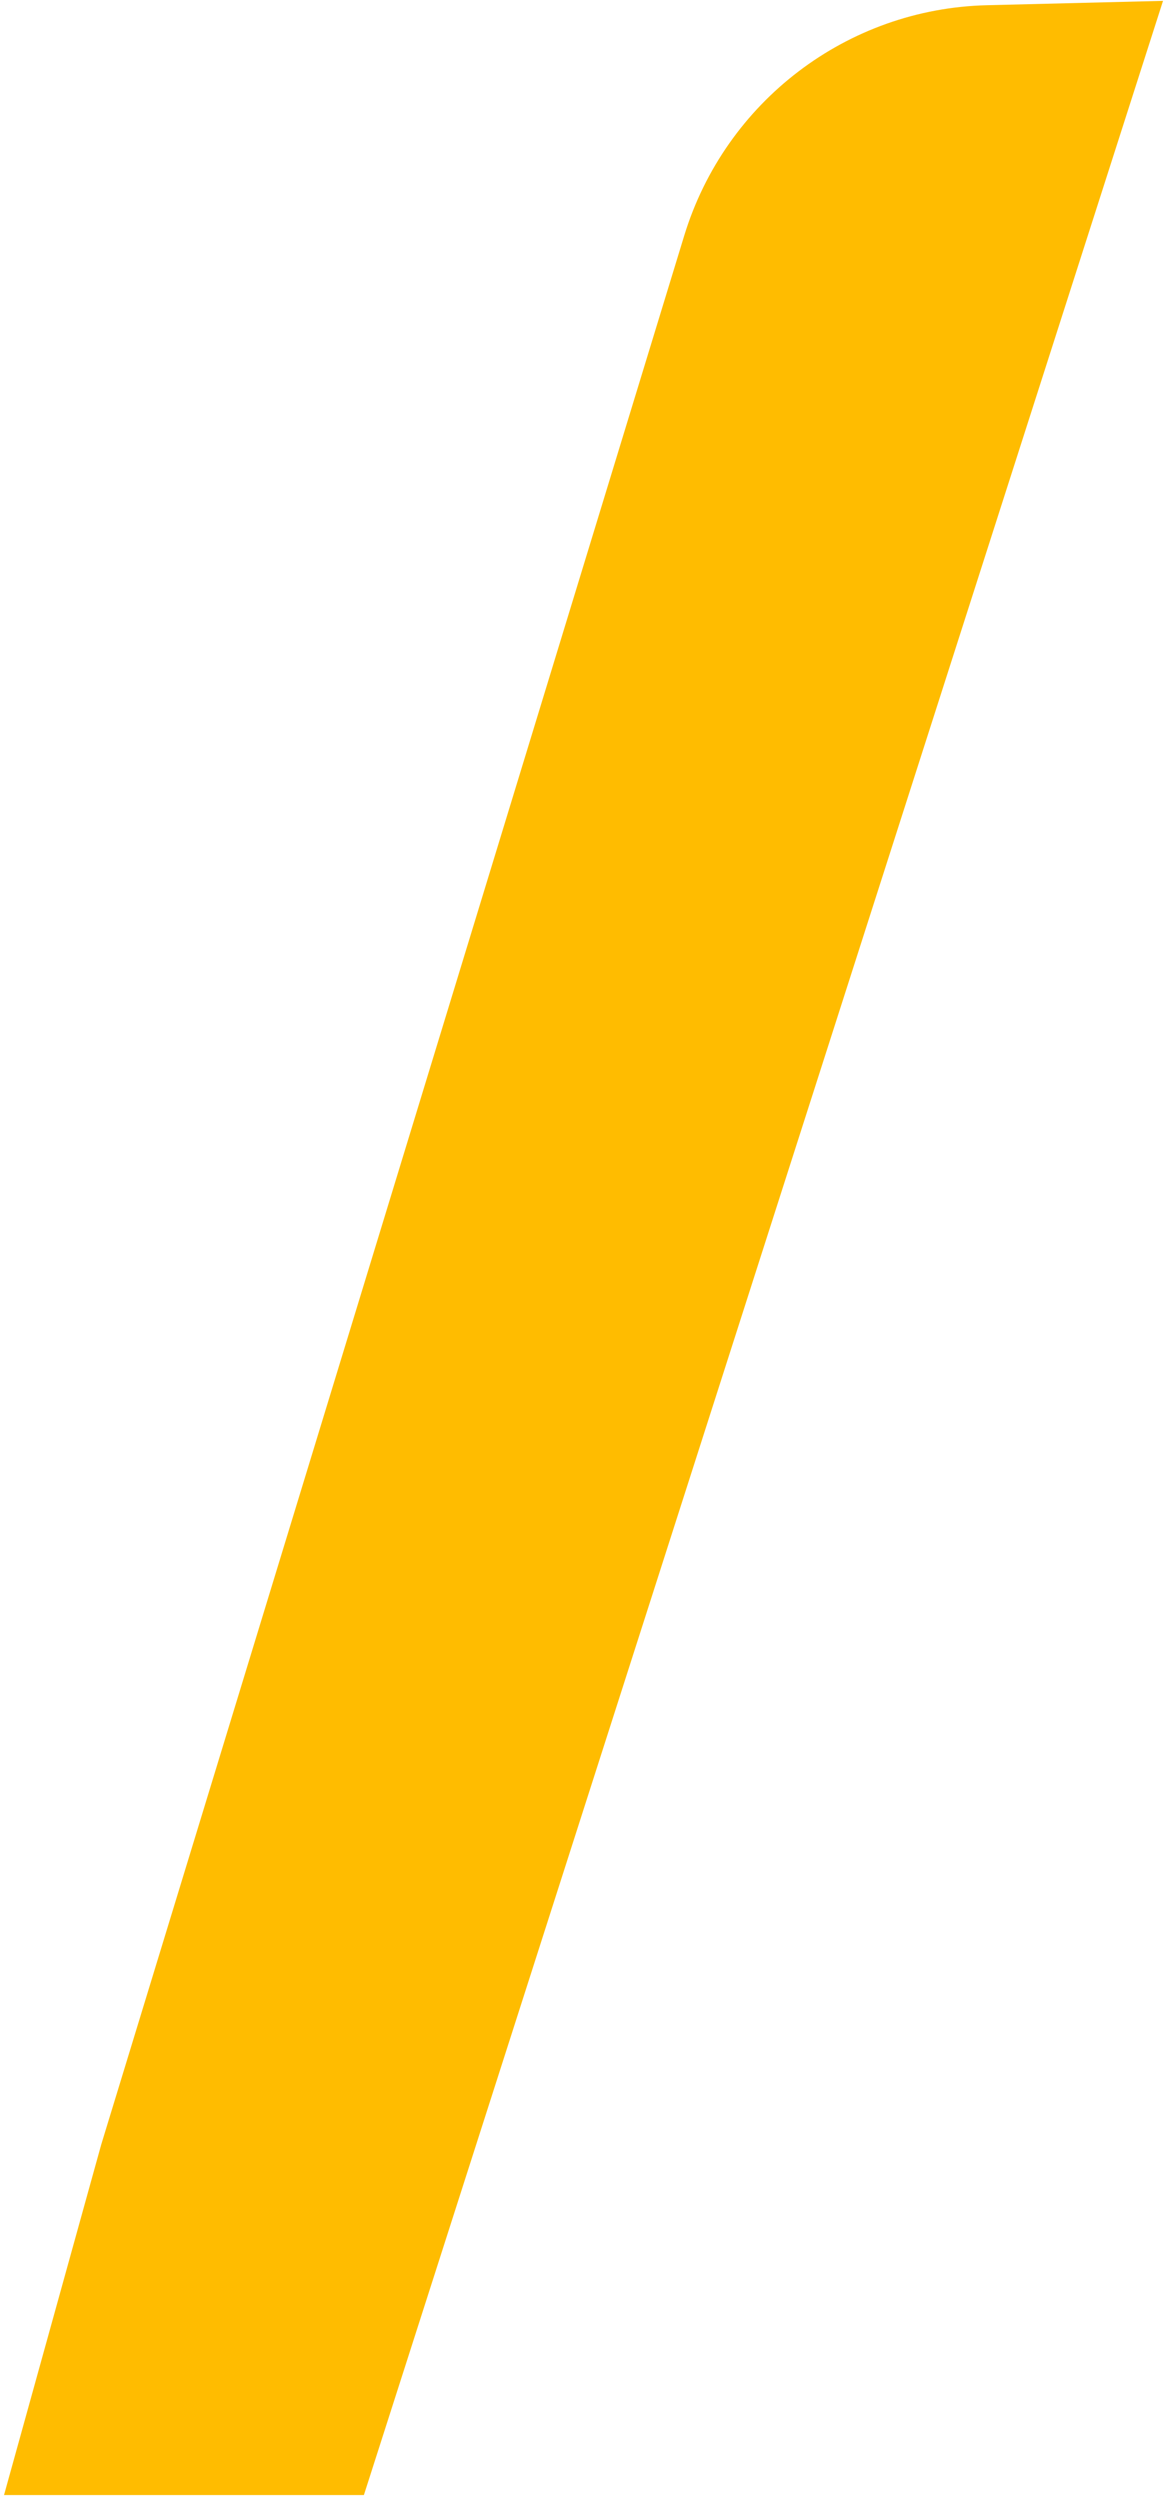 <svg width="226" height="484" viewBox="0 0 226 484" fill="none" xmlns="http://www.w3.org/2000/svg">
<path d="M191.107 1.01C164.083 1.677 140.465 19.632 132.513 45.6L19.612 415.161L0.779 483.044L70.471 483.044L225.23 0.167L191.107 1.01Z" fill="#FFBC00"/>
</svg>

